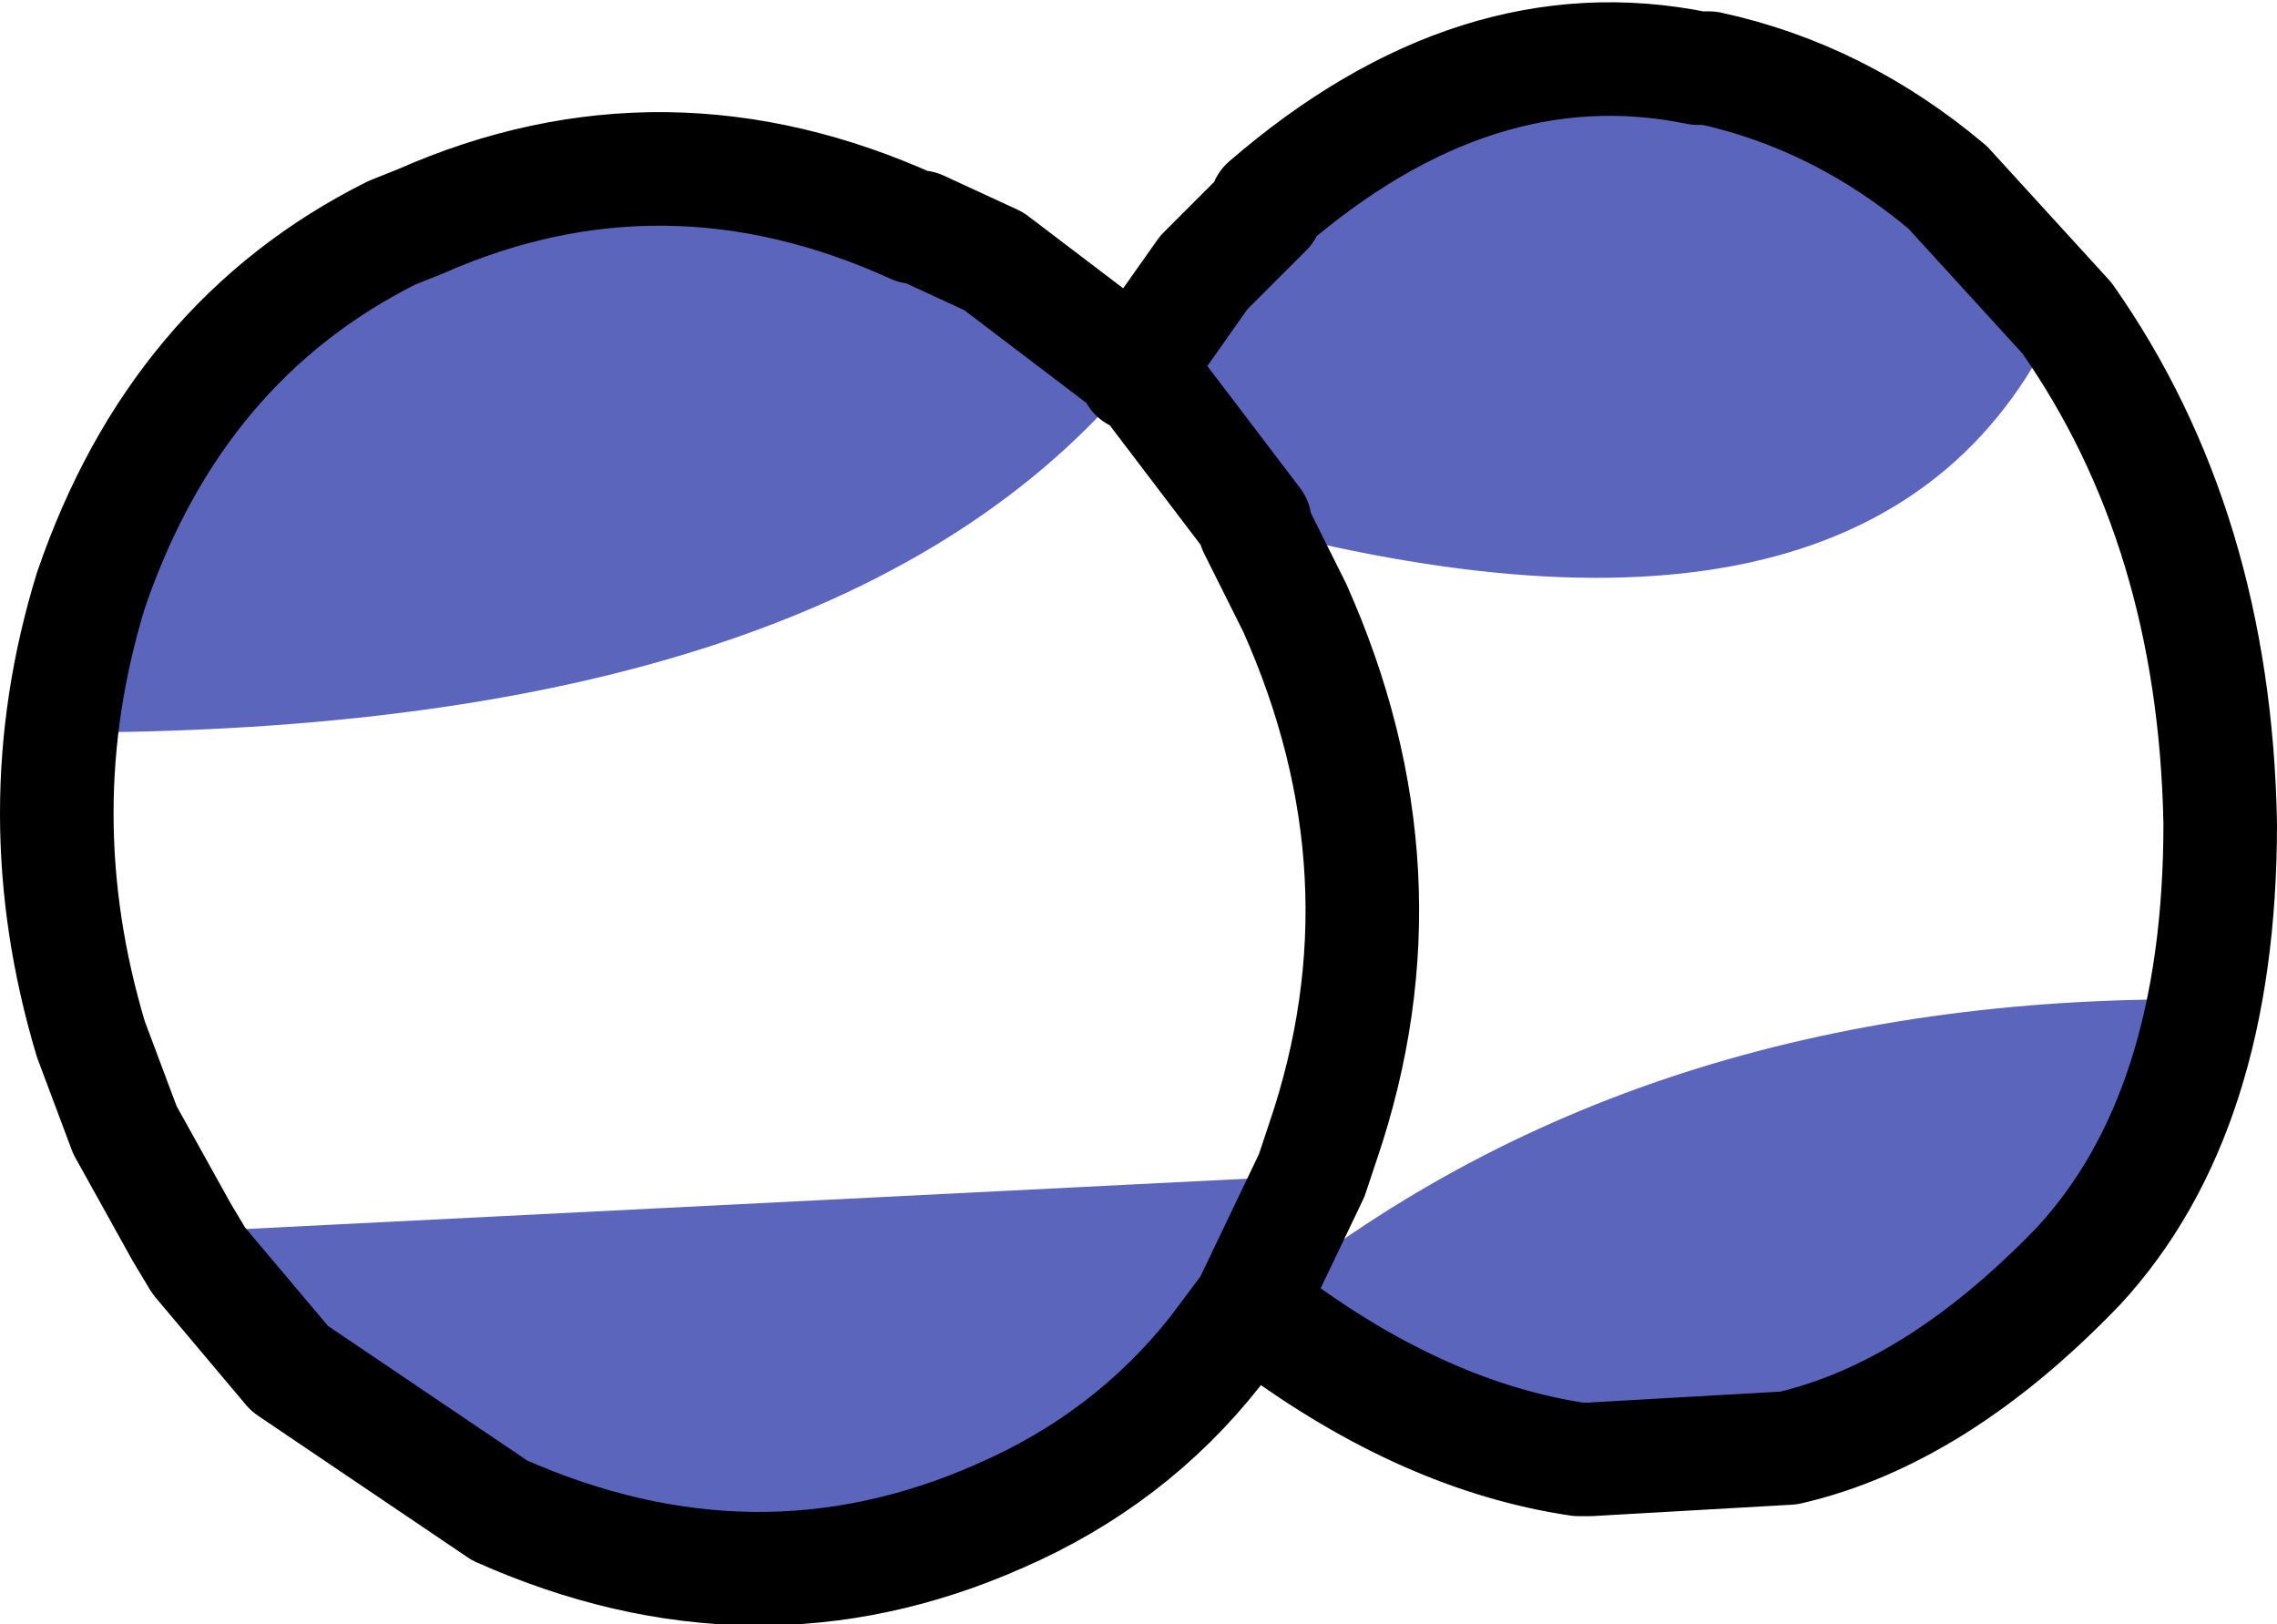 <?xml version="1.0" encoding="UTF-8" standalone="no"?>
<svg xmlns:xlink="http://www.w3.org/1999/xlink" height="14.3px" width="20.05px" xmlns="http://www.w3.org/2000/svg">
  <g transform="matrix(1.0, 0.0, 0.0, 1.0, 6.35, 20.7)">
    <path d="M11.95 -9.55 Q10.7 -8.25 9.4 -7.95 L7.65 -7.85 7.55 -7.85 Q6.2 -8.05 4.85 -9.05 L4.65 -9.2 4.7 -9.2 4.85 -9.05 4.7 -9.2 Q8.05 -11.95 13.05 -11.9 L11.95 -9.55 M4.35 -8.8 Q3.6 -7.85 2.45 -7.35 0.3 -6.4 -1.95 -7.4 L-3.8 -8.65 -4.6 -9.6 -4.8 -9.85 -4.75 -9.85 5.2 -10.35 4.35 -8.8 M-2.9 -18.65 L-2.65 -18.75 Q-0.5 -19.7 1.7 -18.7 L1.75 -18.7 3.65 -17.45 4.8 -18.85 4.8 -18.9 Q6.65 -20.5 8.6 -20.1 L8.7 -20.1 Q9.9 -19.85 11.8 -17.95 10.3 -14.6 4.7 -16.05 L4.7 -16.1 3.75 -17.35 3.65 -17.45 3.65 -17.4 3.65 -17.45 3.65 -17.4 Q1.05 -14.25 -5.8 -14.25 -4.85 -17.6 -2.9 -18.65 M-4.6 -9.6 L-4.75 -9.85 -4.6 -9.6" fill="#5b65bc" fill-rule="evenodd" stroke="none"/>
    <path d="M8.7 -20.1 Q9.85 -19.85 10.8 -19.05 L11.85 -17.9 Q13.15 -16.05 13.2 -13.45 13.2 -10.9 11.95 -9.55 10.7 -8.25 9.4 -7.95 L7.65 -7.85 7.55 -7.85 Q6.2 -8.05 4.85 -9.05 L4.7 -9.2 4.65 -9.2 4.35 -8.8 Q3.6 -7.85 2.45 -7.35 0.3 -6.4 -1.95 -7.4 L-3.8 -8.65 -4.6 -9.6 -4.75 -9.85 -5.25 -10.75 -5.55 -11.55 Q-6.15 -13.55 -5.55 -15.5 -4.8 -17.7 -2.9 -18.65 L-2.65 -18.75 Q-0.5 -19.7 1.7 -18.7 L1.75 -18.7 2.4 -18.4 3.65 -17.45 4.25 -18.3 4.8 -18.85 4.8 -18.9 Q6.65 -20.5 8.6 -20.1 L8.7 -20.1 M4.7 -16.05 L5.05 -15.35 Q6.1 -13.0 5.3 -10.65 L5.2 -10.35 4.65 -9.2 M3.75 -17.35 L4.7 -16.1 4.7 -16.05 M3.65 -17.45 L3.65 -17.4 3.75 -17.35" fill="none" stroke="#000000" stroke-linecap="round" stroke-linejoin="round" stroke-width="1.0"/>
  </g>
</svg>
